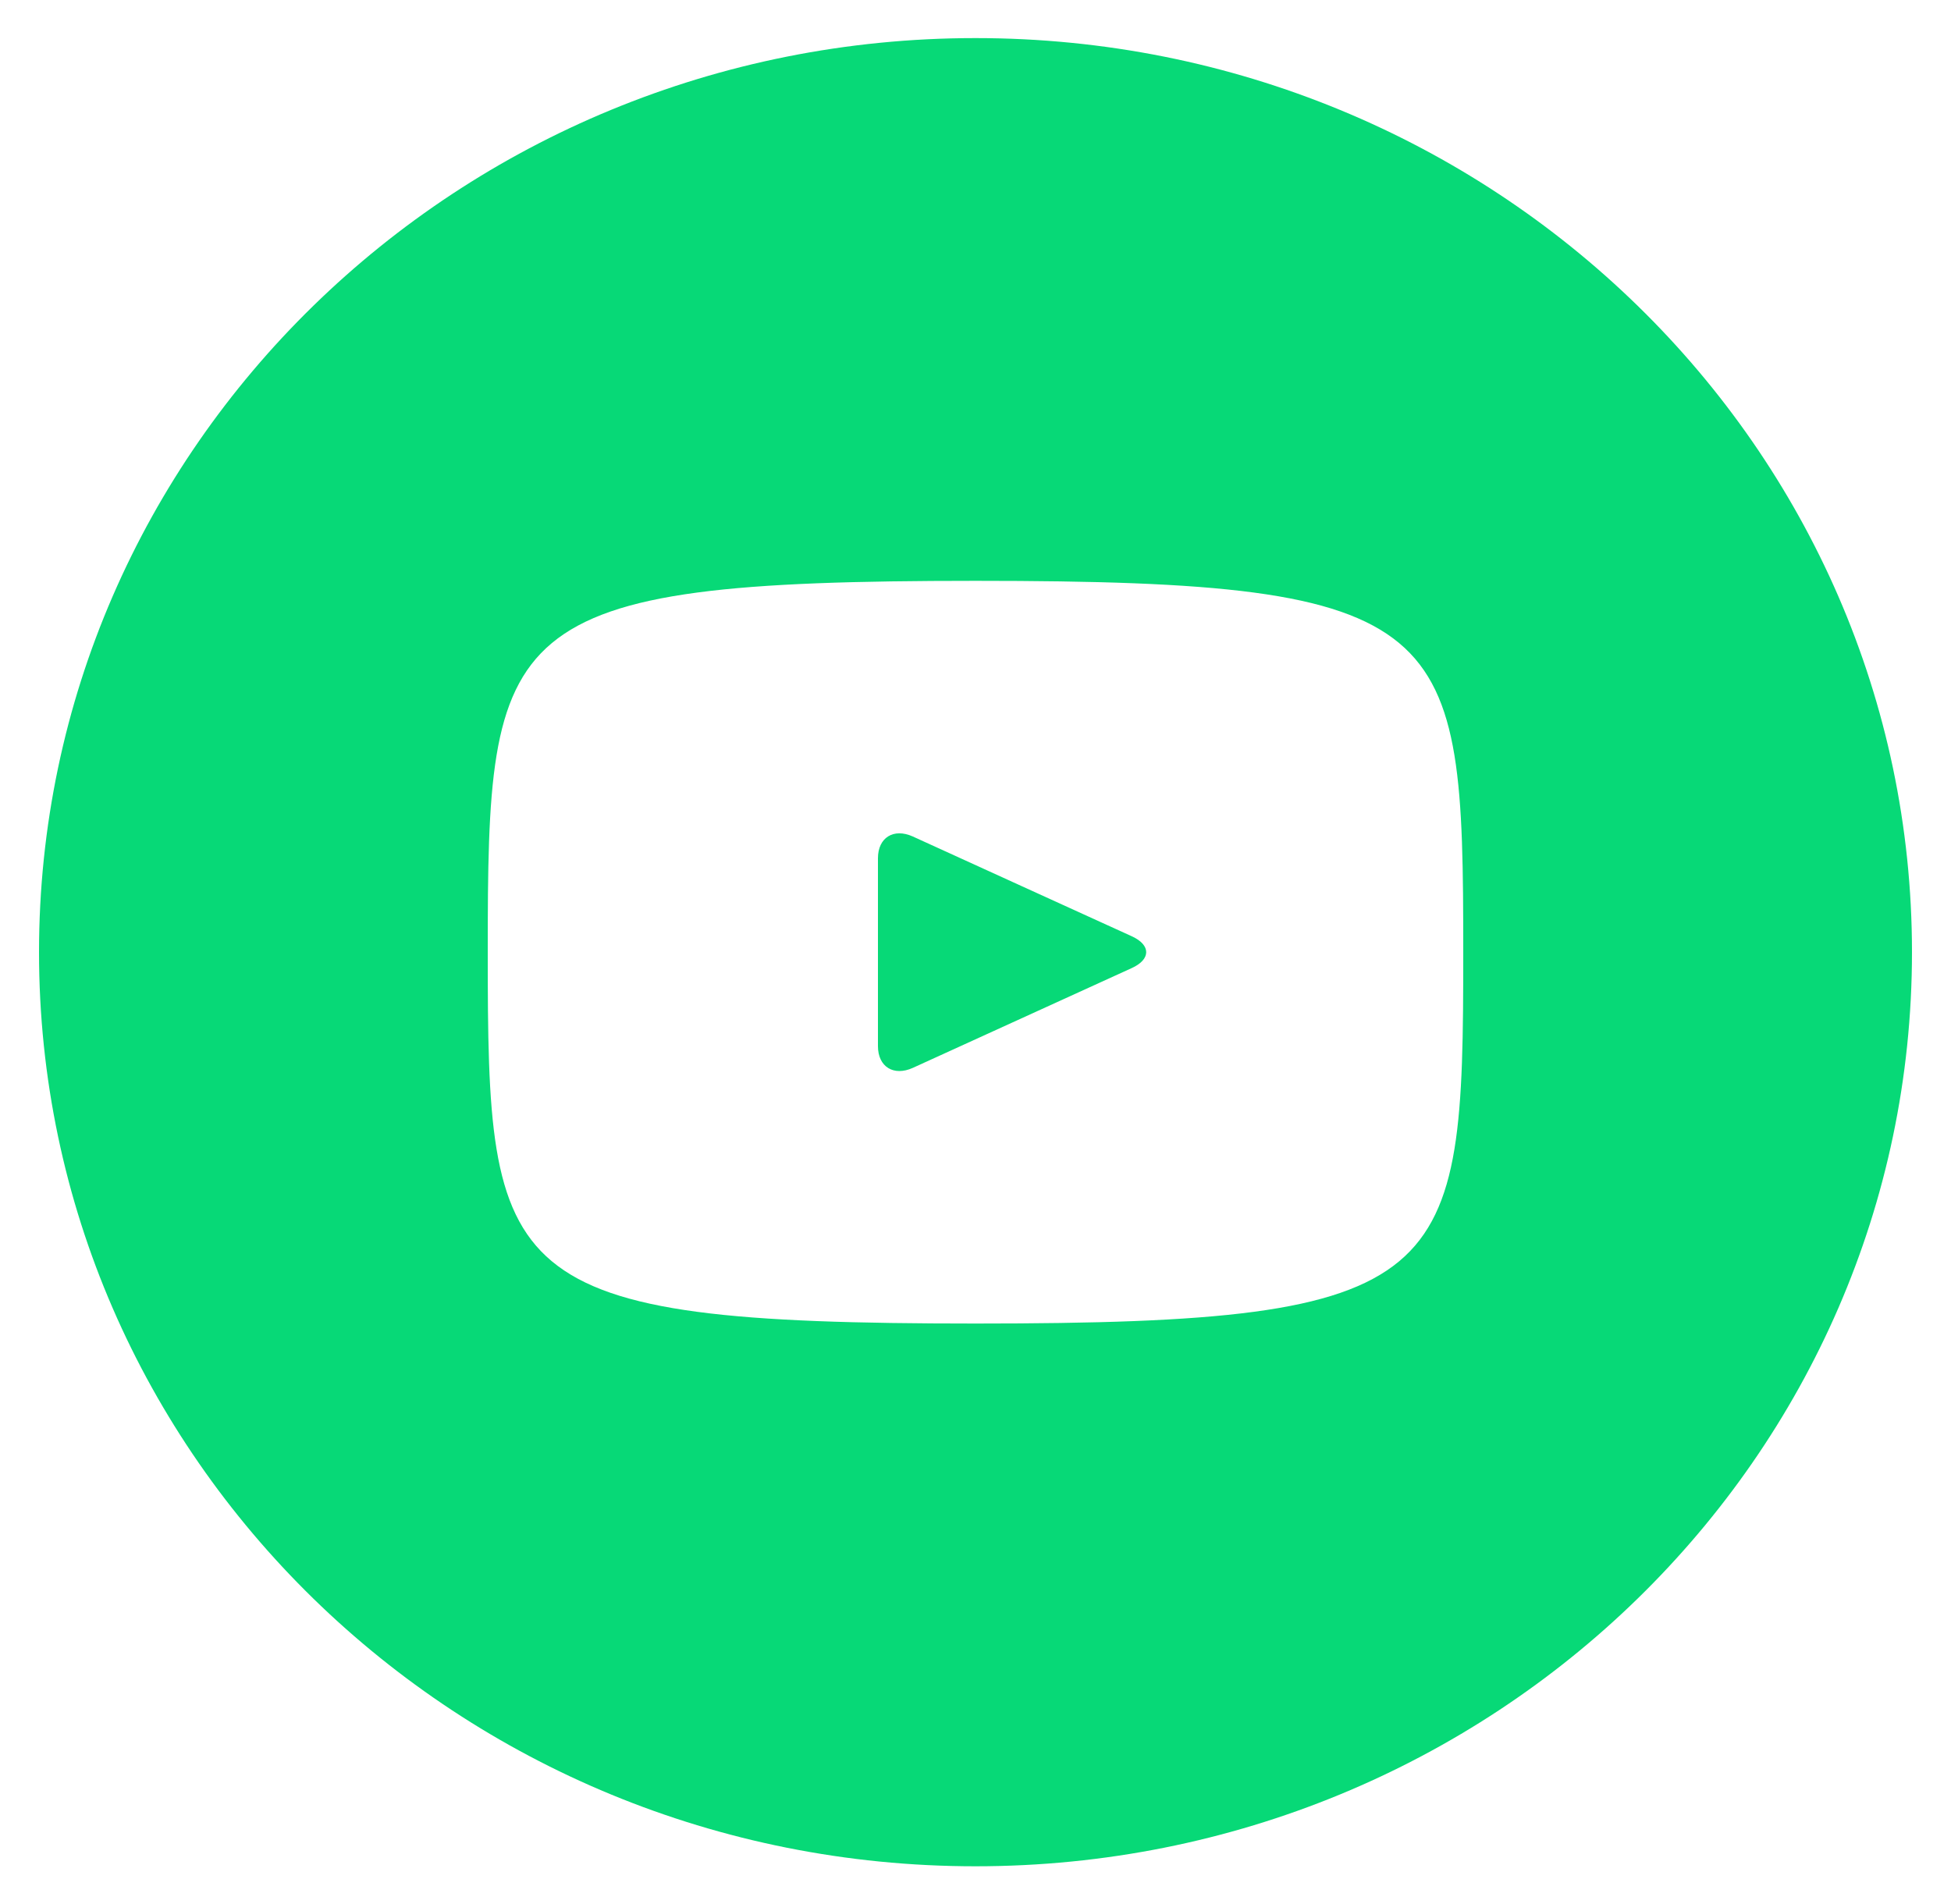 <svg width="42" height="41" viewBox="0 0 42 41" fill="none" xmlns="http://www.w3.org/2000/svg">
<path d="M24.366 20.158L22.008 19.084L19.65 18.009C19.238 17.823 18.9 18.032 18.9 18.477V22.523C18.9 22.968 19.238 23.177 19.65 22.991L24.364 20.842C24.778 20.654 24.778 20.346 24.366 20.158ZM21 0.82C9.866 0.82 0.84 9.631 0.84 20.5C0.84 31.369 9.866 40.18 21 40.18C32.134 40.18 41.16 31.369 41.16 20.5C41.16 9.631 32.134 0.82 21 0.82ZM21 28.495C10.681 28.495 10.5 27.587 10.5 20.5C10.5 13.413 10.681 12.505 21 12.505C31.319 12.505 31.5 13.413 31.5 20.5C31.5 27.587 31.319 28.495 21 28.495Z" fill="#07D977"/>
</svg>
